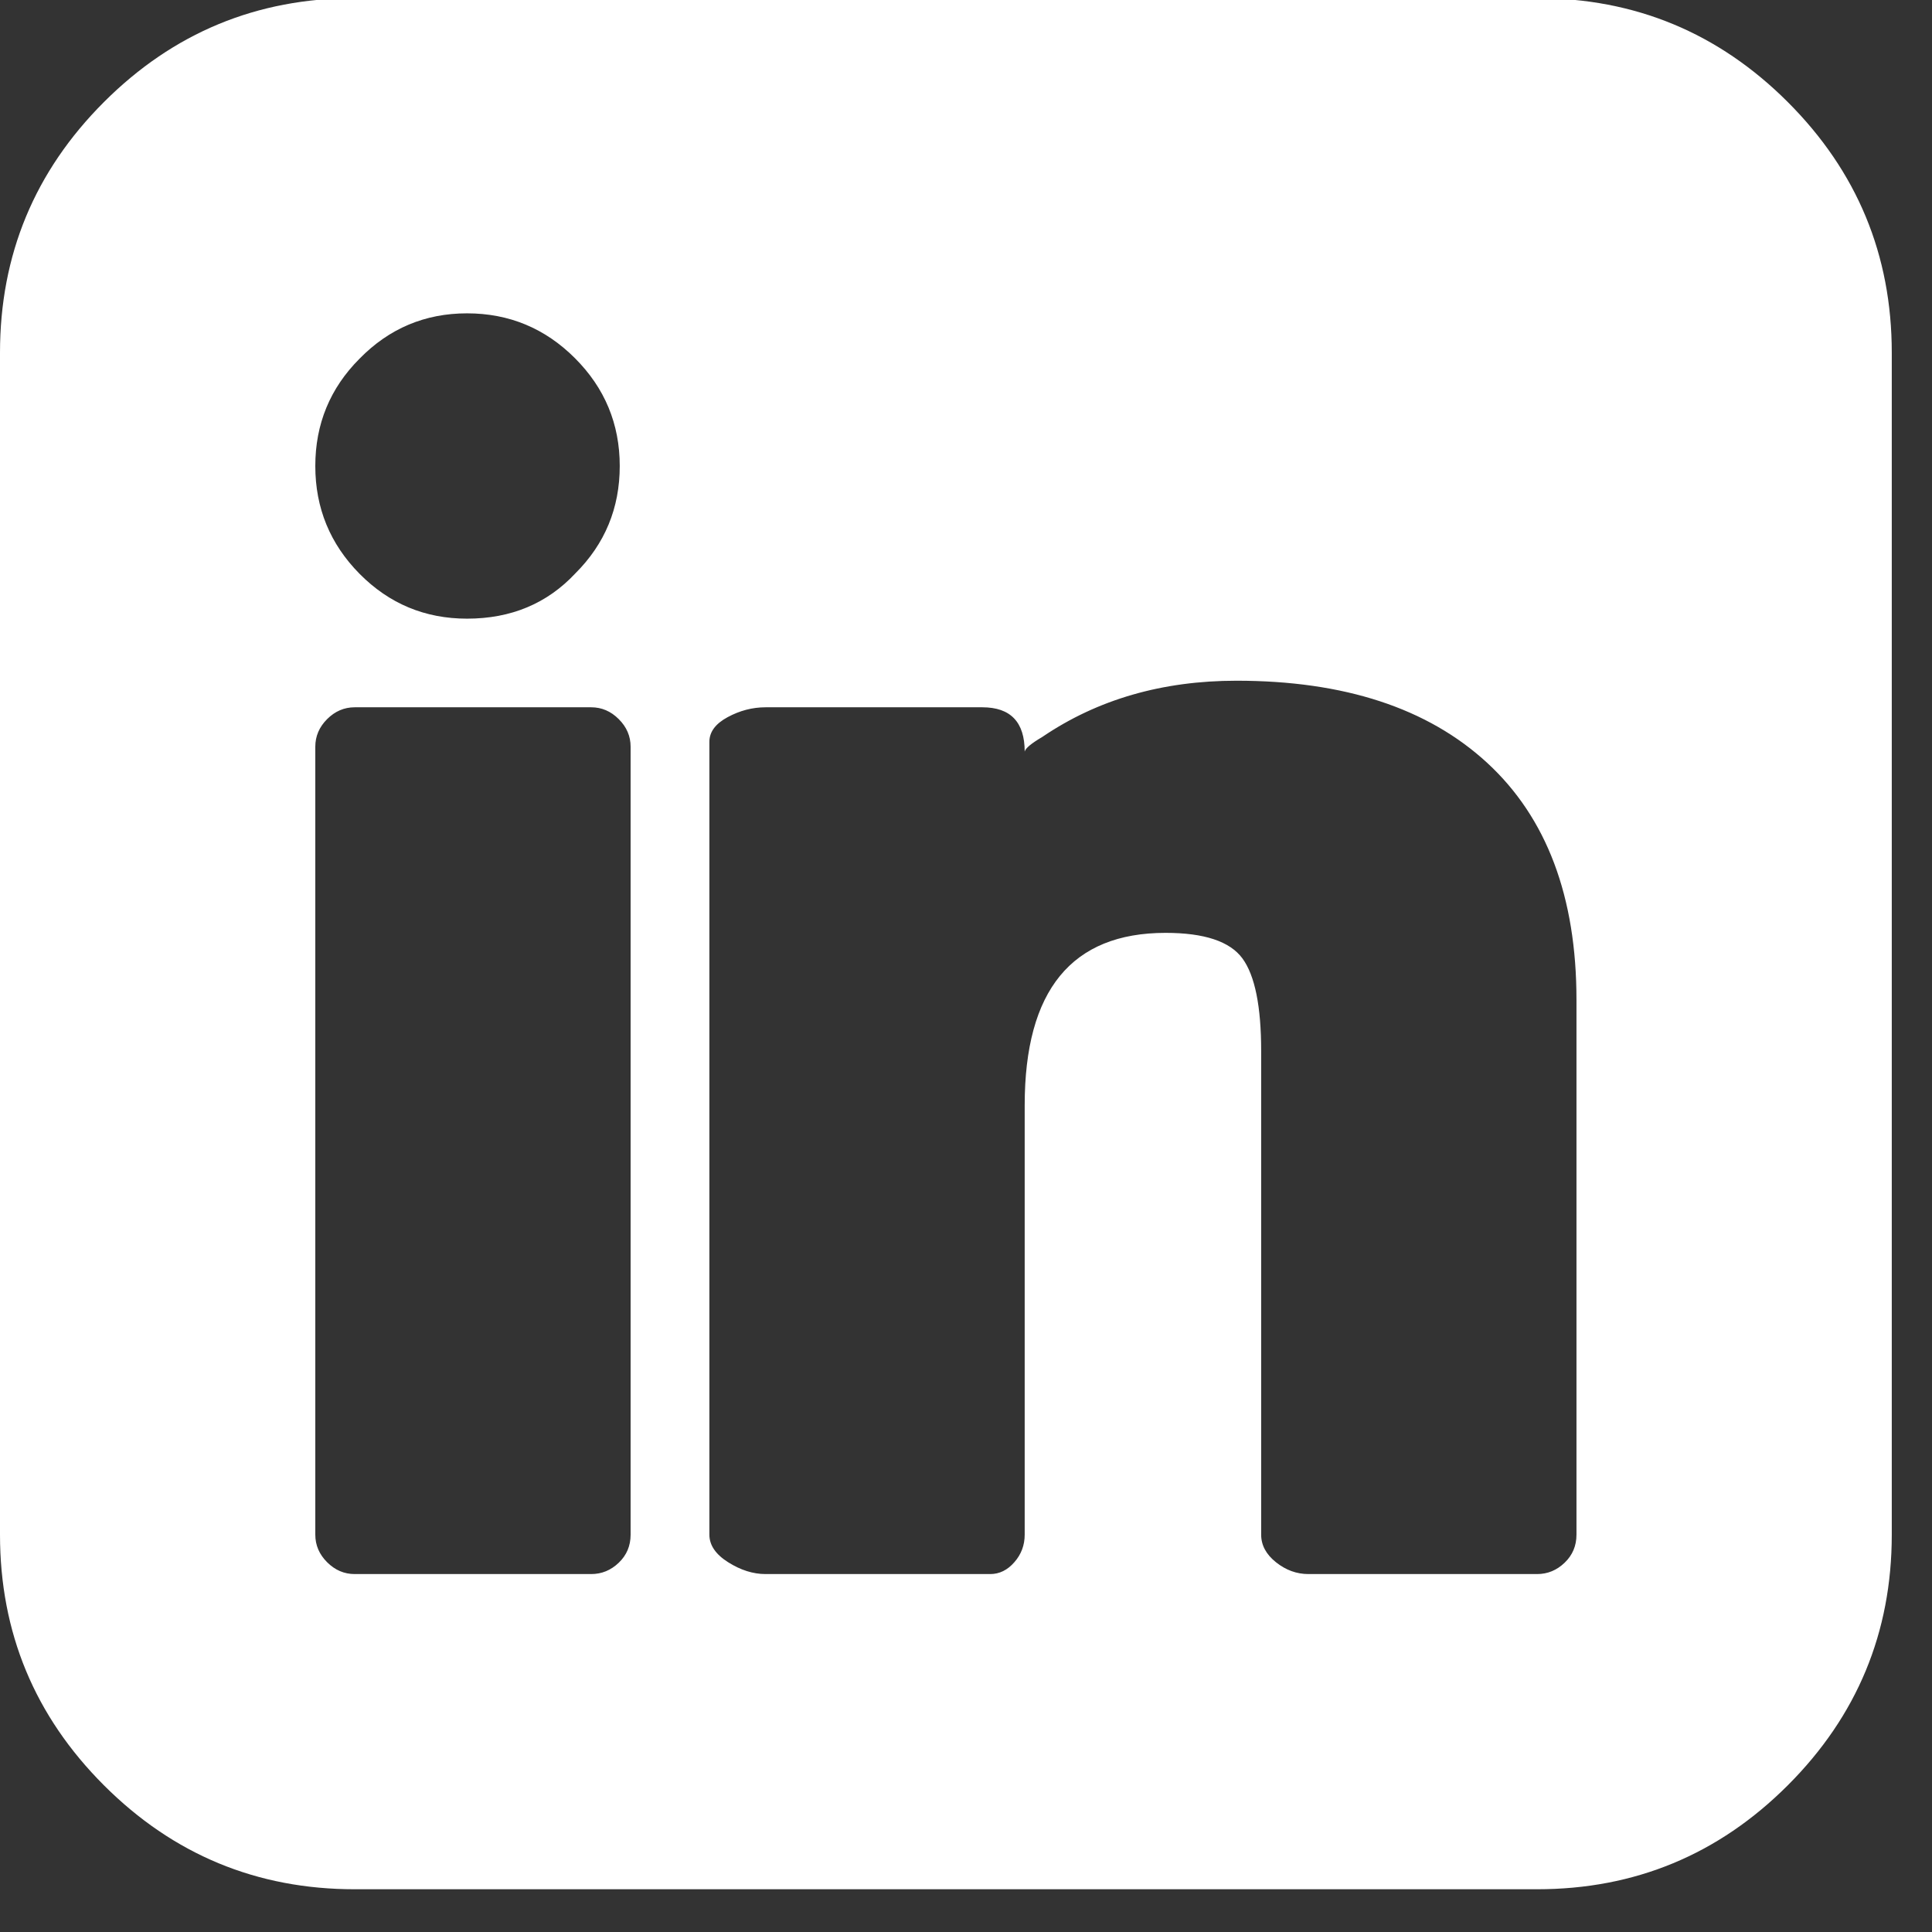 <?xml version="1.0" encoding="UTF-8" standalone="no"?>
<svg xmlns="http://www.w3.org/2000/svg" xmlns:xlink="http://www.w3.org/1999/xlink" xmlns:serif="http://www.serif.com/" width="100%" height="100%" viewBox="0 0 45 45" version="1.1" xml:space="preserve" style="fill-rule:evenodd;clip-rule:evenodd;stroke-linejoin:round;stroke-miterlimit:2;">
    <rect x="0" y="0" width="45" height="45" fill="#333333" stroke="none"/>
    <g transform="matrix(1,0,0,1,-92,-790)">
        <g transform="matrix(1,0,0,4.272,0,0)">
            <g id="social-linkedin" transform="matrix(1,0,0,0.234,92,184.915)">
                <path d="M0,35.801L0,8.262C0,5.982 0.807,4.035 2.421,2.421C4.035,0.807 5.982,0 8.262,0L35.801,0C38.08,0 40.027,0.807 41.641,2.421C43.255,4.035 44.063,5.982 44.063,8.262L44.063,35.801C44.063,38.08 43.255,40.027 41.641,41.641C40.027,43.255 38.08,44.063 35.801,44.063L8.262,44.063C5.982,44.063 4.035,43.255 2.421,41.641C0.807,40.027 0,38.08 0,35.801ZM7.344,35.801C7.344,36.046 7.436,36.26 7.619,36.443C7.803,36.627 8.017,36.719 8.262,36.719L13.77,36.719C14.014,36.719 14.229,36.631 14.412,36.455C14.596,36.279 14.688,36.061 14.688,35.801L14.688,17.441C14.688,17.197 14.596,16.982 14.412,16.799C14.229,16.615 14.014,16.523 13.77,16.523L8.262,16.523C8.017,16.523 7.803,16.615 7.619,16.799C7.436,16.982 7.344,17.197 7.344,17.441L7.344,35.801ZM8.376,8.399C7.688,9.088 7.344,9.922 7.344,10.901C7.344,11.88 7.688,12.718 8.376,13.414C9.065,14.11 9.899,14.458 10.878,14.458C11.903,14.458 12.744,14.106 13.402,13.402C14.091,12.714 14.435,11.88 14.435,10.901C14.435,9.922 14.087,9.084 13.391,8.388C12.695,7.692 11.857,7.344 10.878,7.344C9.899,7.344 9.065,7.696 8.376,8.399ZM16.523,35.801C16.523,36.046 16.669,36.26 16.959,36.443C17.25,36.627 17.541,36.719 17.832,36.719L23.064,36.719C23.278,36.719 23.466,36.627 23.626,36.443C23.787,36.26 23.867,36.046 23.867,35.801L23.867,25.795C23.867,23.118 24.961,21.779 27.149,21.779C28.052,21.779 28.648,21.978 28.939,22.375C29.23,22.773 29.375,23.492 29.375,24.533L29.375,35.801C29.375,36.046 29.49,36.26 29.719,36.443C29.949,36.627 30.201,36.719 30.477,36.719L35.801,36.719C36.046,36.719 36.26,36.631 36.443,36.455C36.627,36.279 36.719,36.061 36.719,35.801L36.719,23.339C36.719,20.937 36.026,19.098 34.642,17.82C33.257,16.543 31.31,15.904 28.801,15.904C27.072,15.904 25.565,16.34 24.28,17.212C24.02,17.365 23.882,17.48 23.867,17.556C23.867,16.868 23.538,16.523 22.88,16.523L17.832,16.523C17.526,16.523 17.231,16.6 16.948,16.753C16.665,16.906 16.523,17.097 16.523,17.327L16.523,35.801Z" style="fill:white;fill-rule:nonzero;"></path>
            </g>
        </g>
    </g>
</svg>
